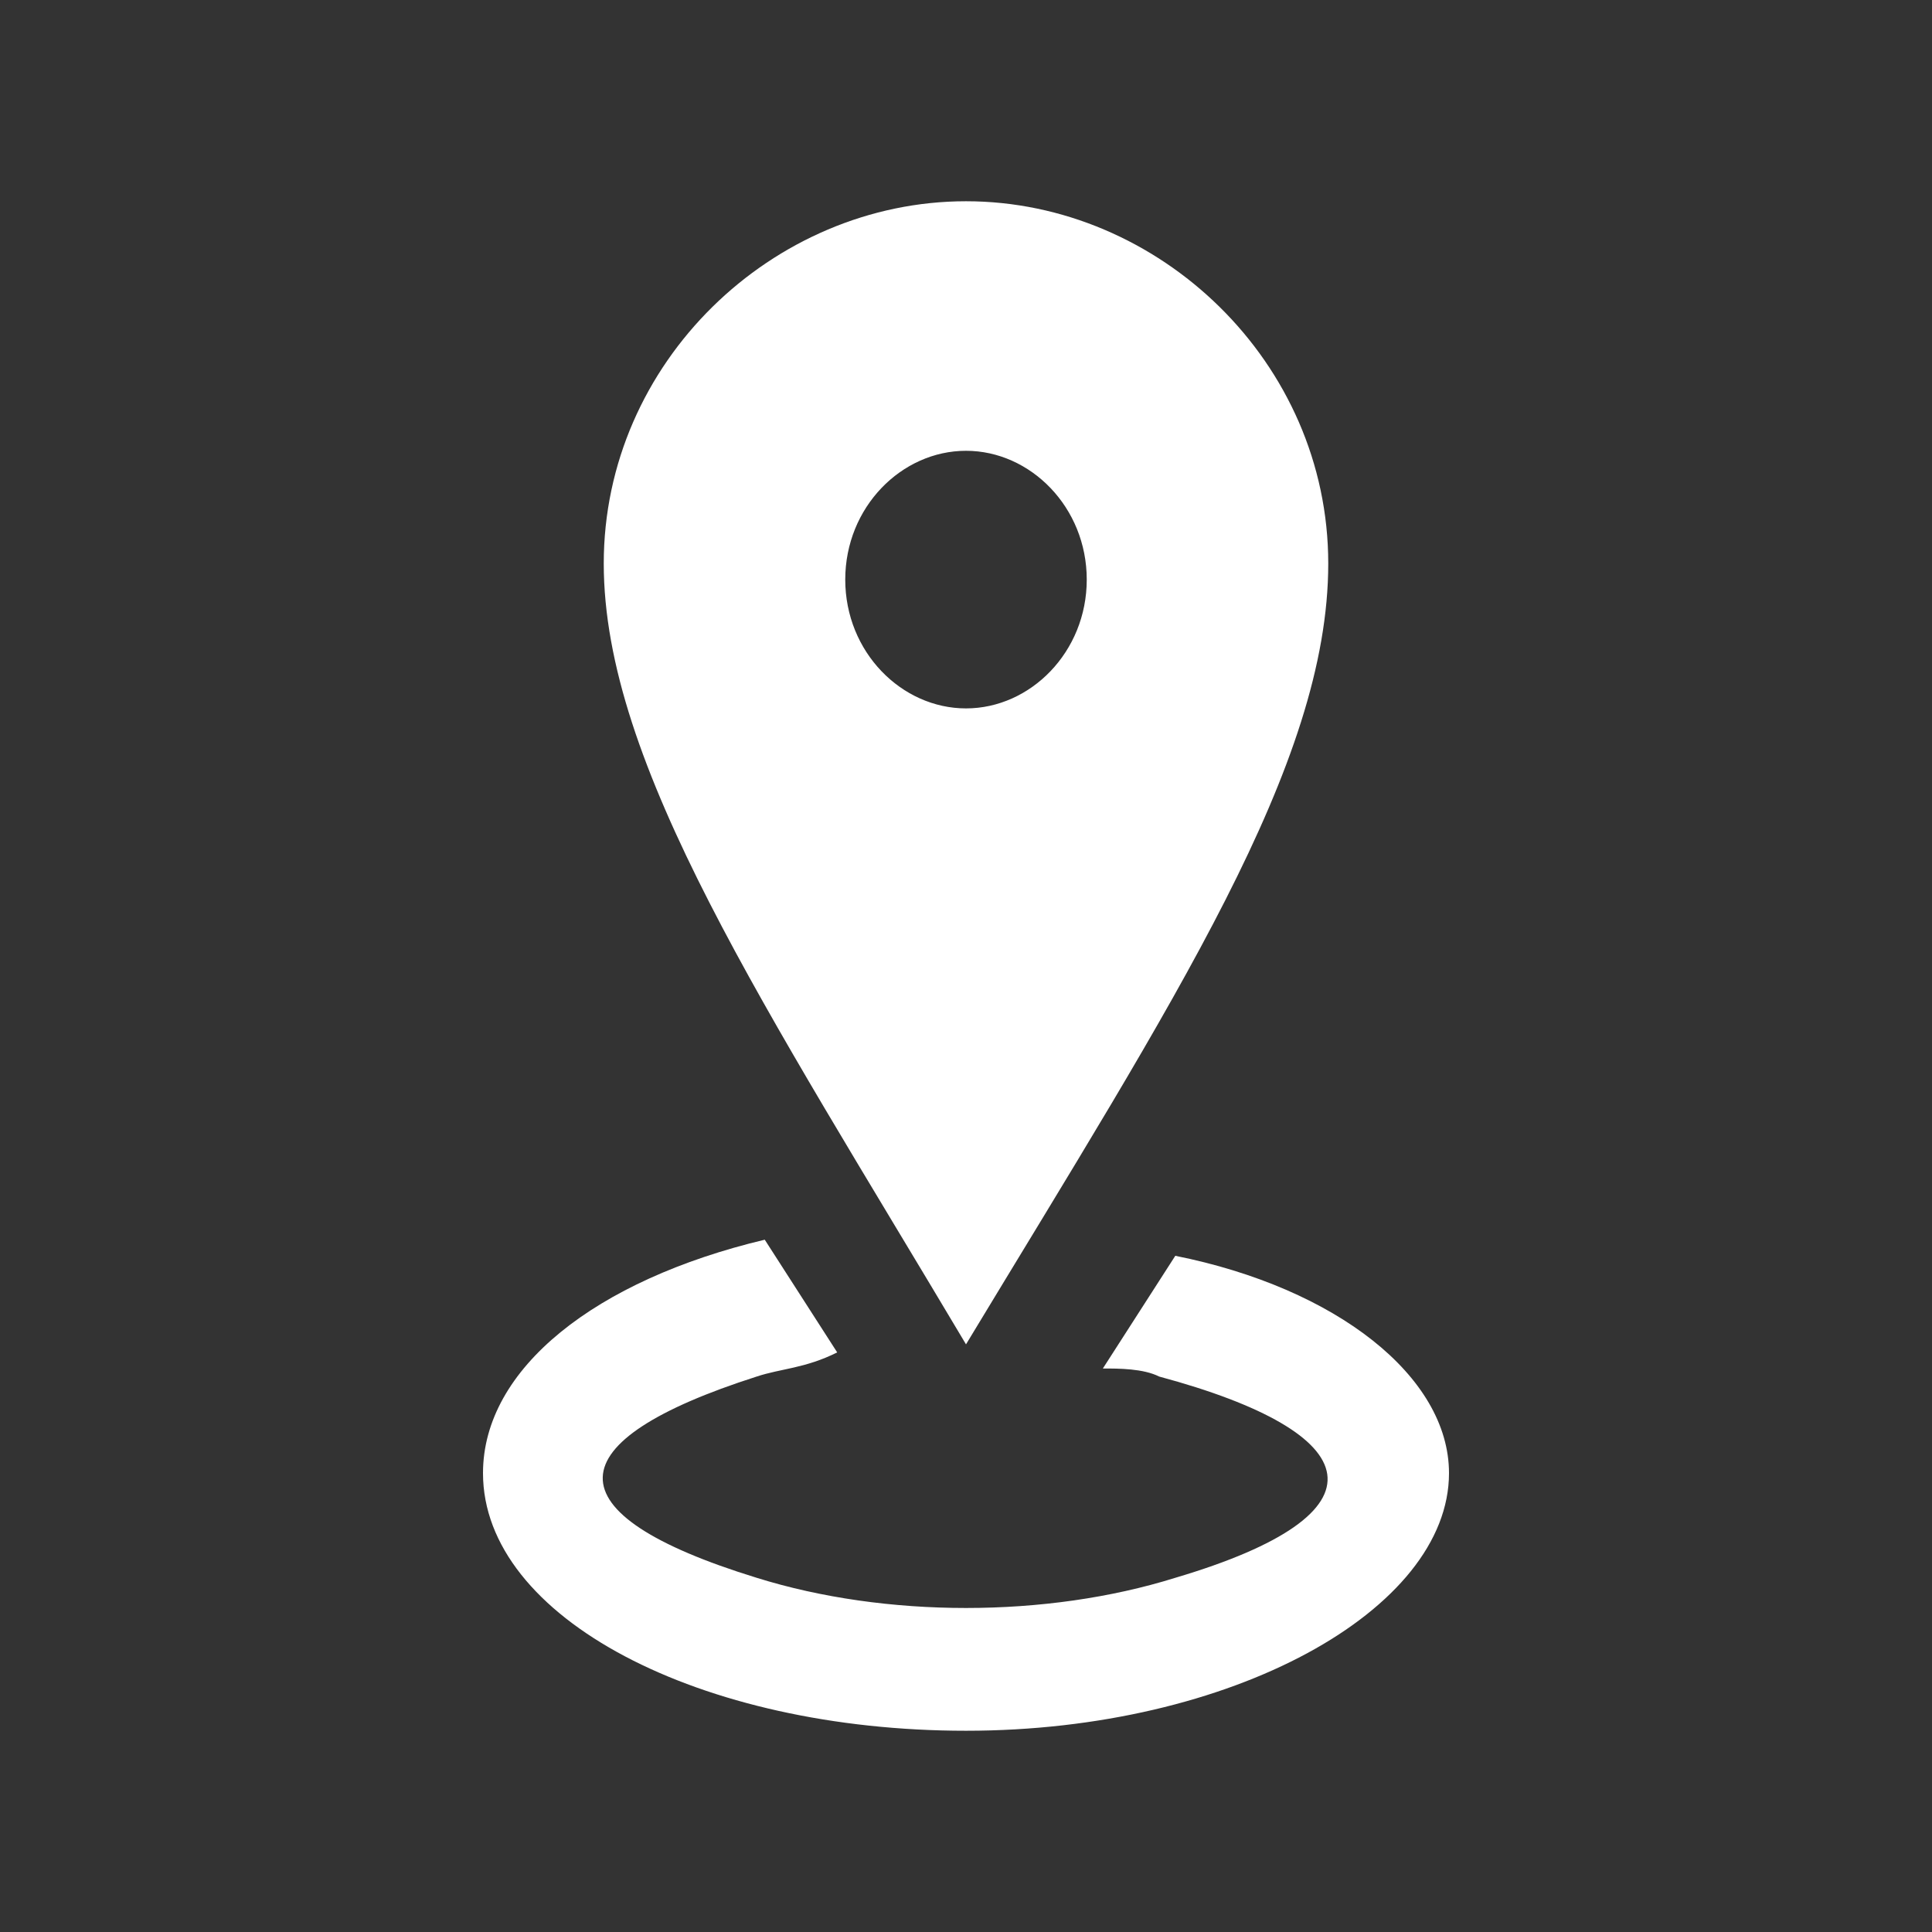 <?xml version="1.0" encoding="utf-8"?>
<!-- Generator: Adobe Illustrator 23.0.3, SVG Export Plug-In . SVG Version: 6.00 Build 0)  -->
<svg version="1.1" id="Layer_1" xmlns="http://www.w3.org/2000/svg" xmlns:xlink="http://www.w3.org/1999/xlink" x="0px" y="0px"
	 viewBox="0 0 24 24" style="enable-background:new 0 0 24 24;" xml:space="preserve">
<rect x="0" y="0" width="24" height="24" fill="#333333" stroke="none"/>
<style type="text/css">
	.st0{fill:#FFFFFF;}
</style>
<path class="st0" d="M12,2.5c-2.4,0-4.5,2-4.5,4.5c0,2.5,2,5.5,4.5,9.7c2.6-4.3,4.5-7.2,4.5-9.7C16.5,4.5,14.4,2.5,12,2.5z M12,8.8
	c-0.8,0-1.5-0.7-1.5-1.6s0.7-1.6,1.5-1.6s1.5,0.7,1.5,1.6S12.8,8.8,12,8.8z M18,18.3c0,1.7-2.7,3.2-6,3.2s-6-1.4-6-3.2
	c0-1.3,1.4-2.4,3.5-2.9l0.9,1.4C10,17,9.7,17,9.4,17.1c-2.5,0.8-2.6,1.7,0,2.5c1.6,0.5,3.6,0.5,5.2,0c2.7-0.8,2.4-1.8-0.2-2.5
	c-0.2-0.1-0.5-0.1-0.7-0.1l0.9-1.4C16.6,16,18,17.1,18,18.3z"/>
</svg>
